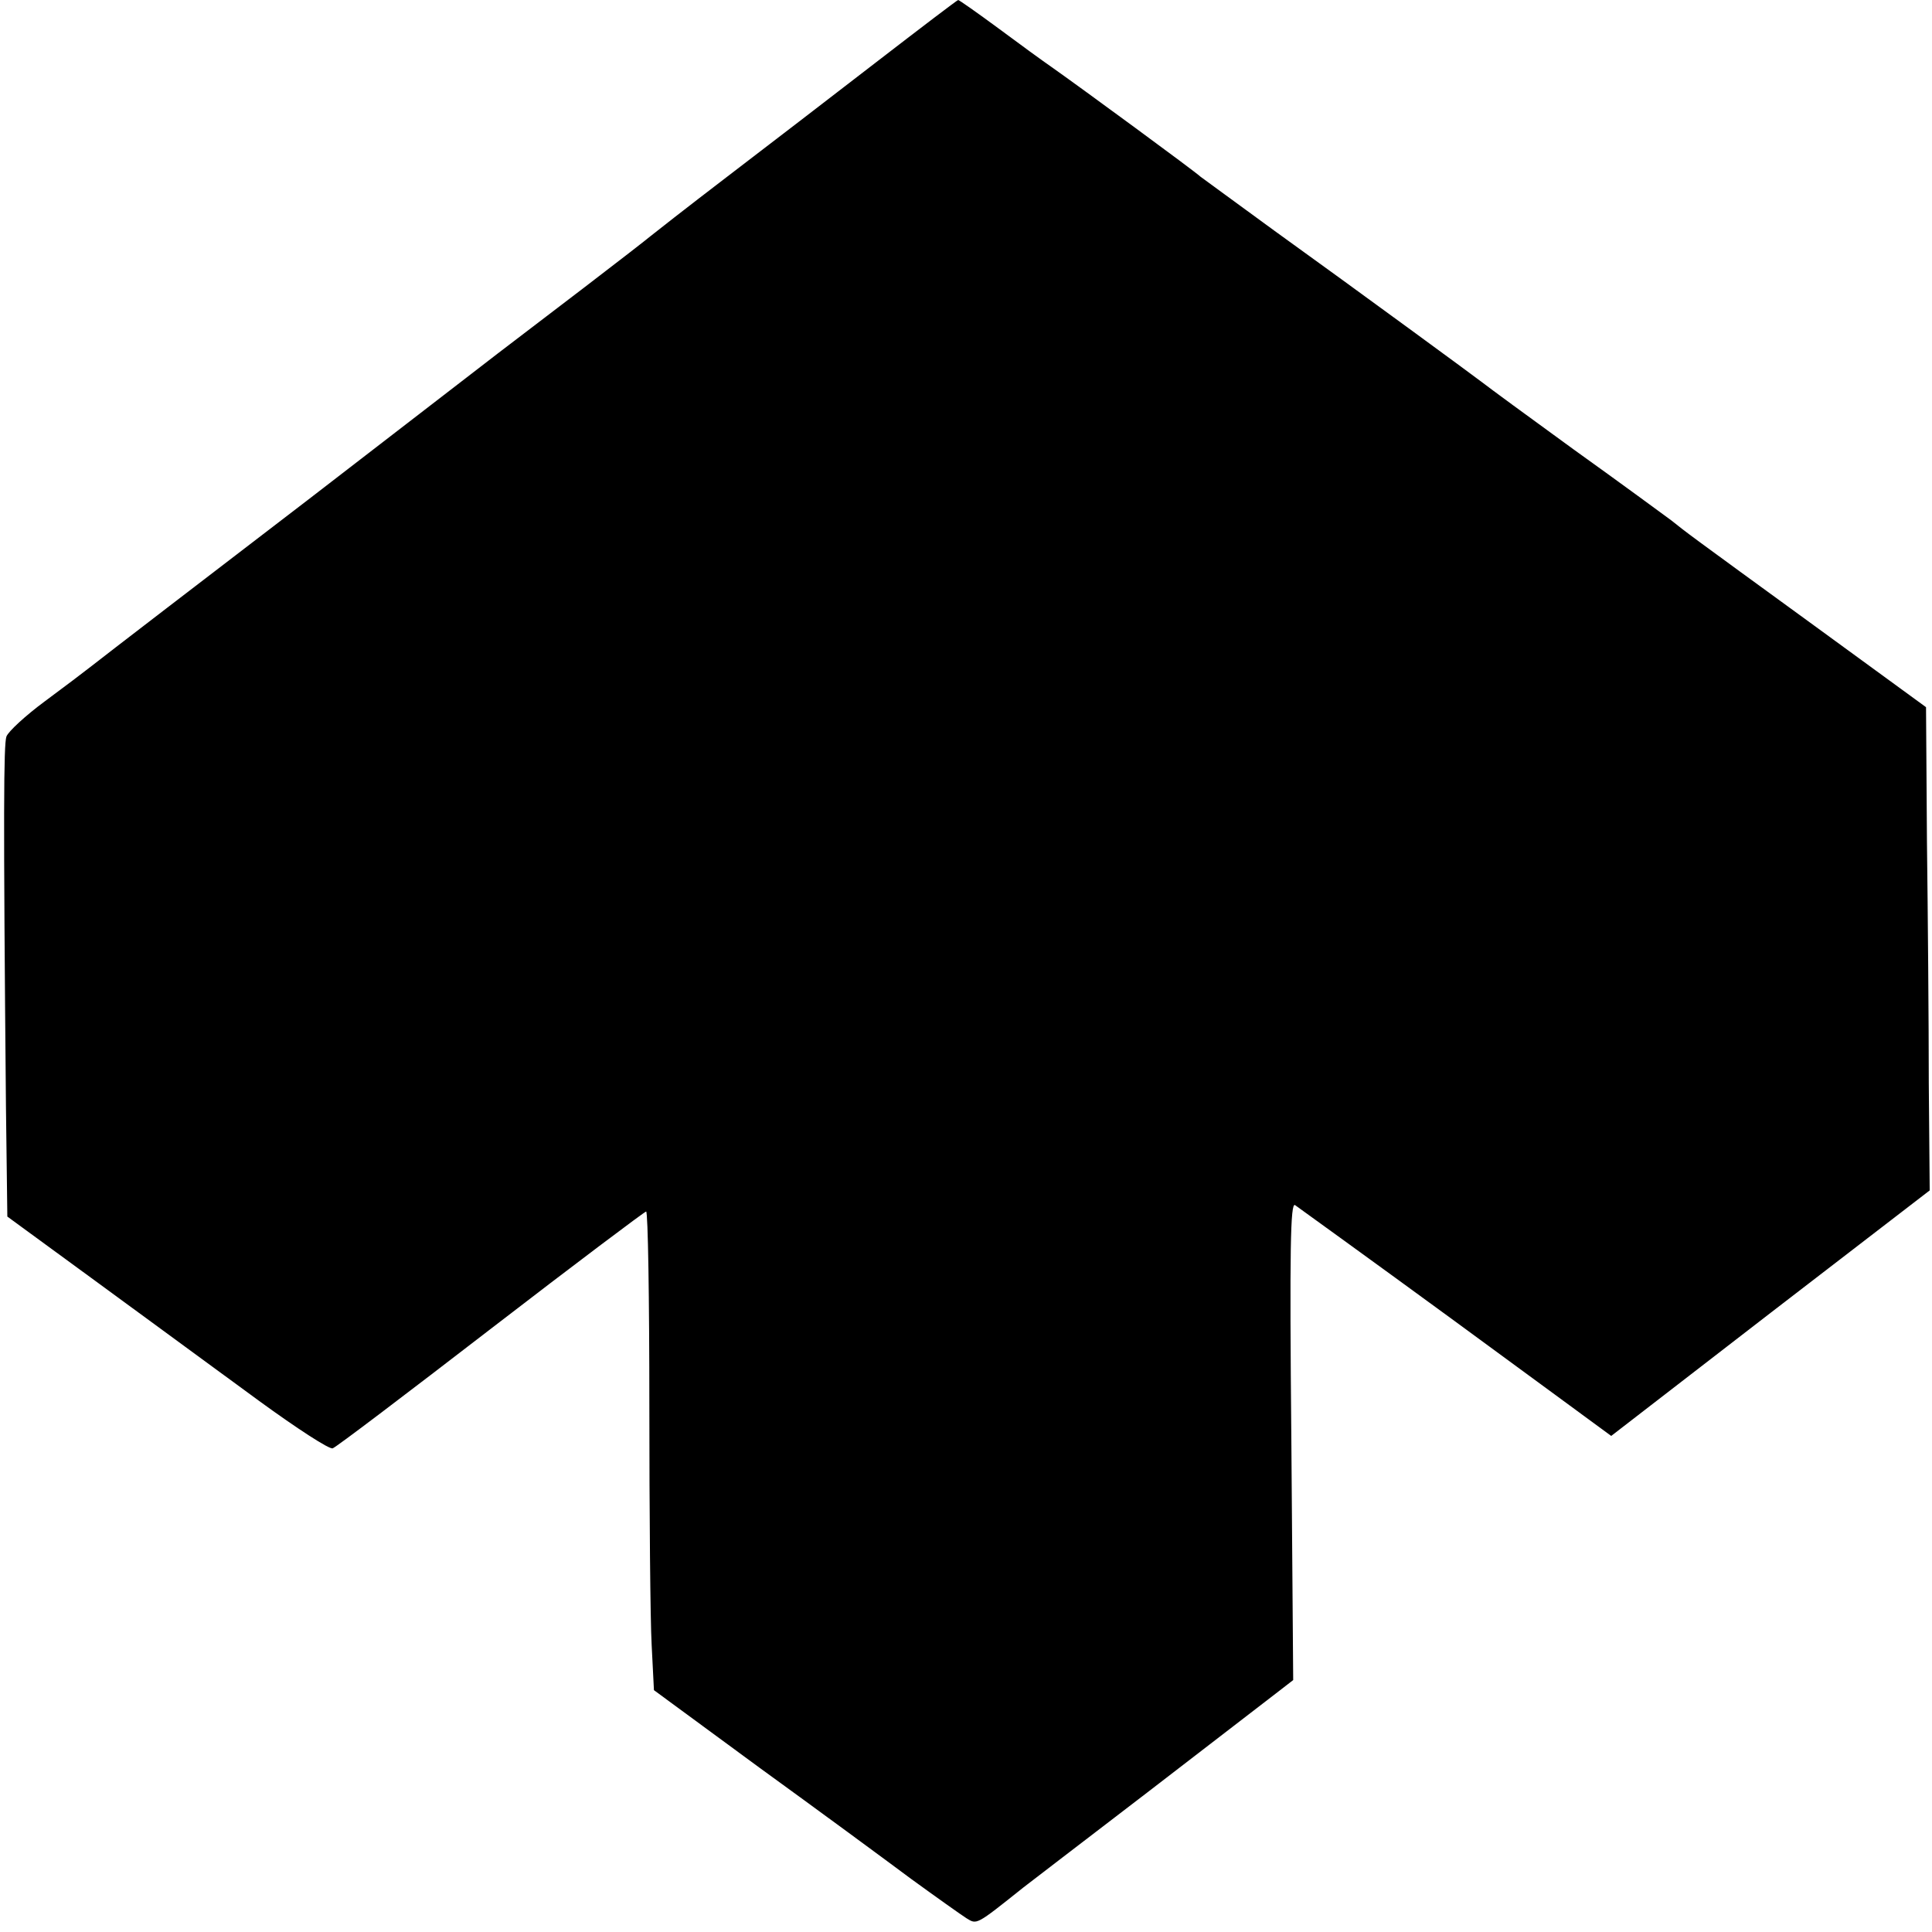<?xml version="1.0" standalone="no"?>
<!DOCTYPE svg PUBLIC "-//W3C//DTD SVG 20010904//EN"
 "http://www.w3.org/TR/2001/REC-SVG-20010904/DTD/svg10.dtd">
<svg version="1.0" xmlns="http://www.w3.org/2000/svg"
 width="421pt" height="421pt" viewBox="0 0 421 421"
 preserveAspectRatio="xMidYMid meet">
<g transform="translate(0,421) scale(0.1,-0.1)"
fill="#000000" stroke="none">
<path d="M1910 4075 c-96 -74 -244 -188 -328 -252 -85 -65 -159 -123 -165
-128 -7 -6 -70 -55 -142 -110 -71 -54 -157 -120 -190 -145 -93 -72 -379 -292
-415 -320 -209 -160 -450 -345 -470 -361 -14 -11 -60 -46 -102 -77 -42 -31
-80 -66 -84 -77 -6 -18 -7 -157 -1 -808 l3 -238 201 -147 c111 -81 267 -196
348 -255 81 -59 153 -106 160 -103 7 2 161 119 344 260 183 141 336 256 339
256 4 0 7 -190 7 -423 0 -232 2 -467 5 -521 l5 -99 230 -169 c127 -92 275
-201 330 -242 55 -40 110 -79 121 -86 23 -14 20 -16 124 67 8 6 130 100 270
207 140 108 269 207 287 221 l31 24 -4 521 c-4 421 -2 520 8 514 7 -5 165
-119 351 -255 l338 -248 347 268 347 267 -2 235 c0 129 -2 365 -4 526 l-2 292
-244 178 c-279 203 -276 201 -311 229 -15 11 -110 81 -212 154 -102 74 -189
138 -195 143 -14 11 -277 204 -459 335 -81 59 -153 112 -160 117 -10 10 -262
195 -326 240 -16 11 -67 48 -114 83 -46 34 -86 62 -88 62 -2 0 -82 -61 -178
-135z"/>
</g>
</svg>
